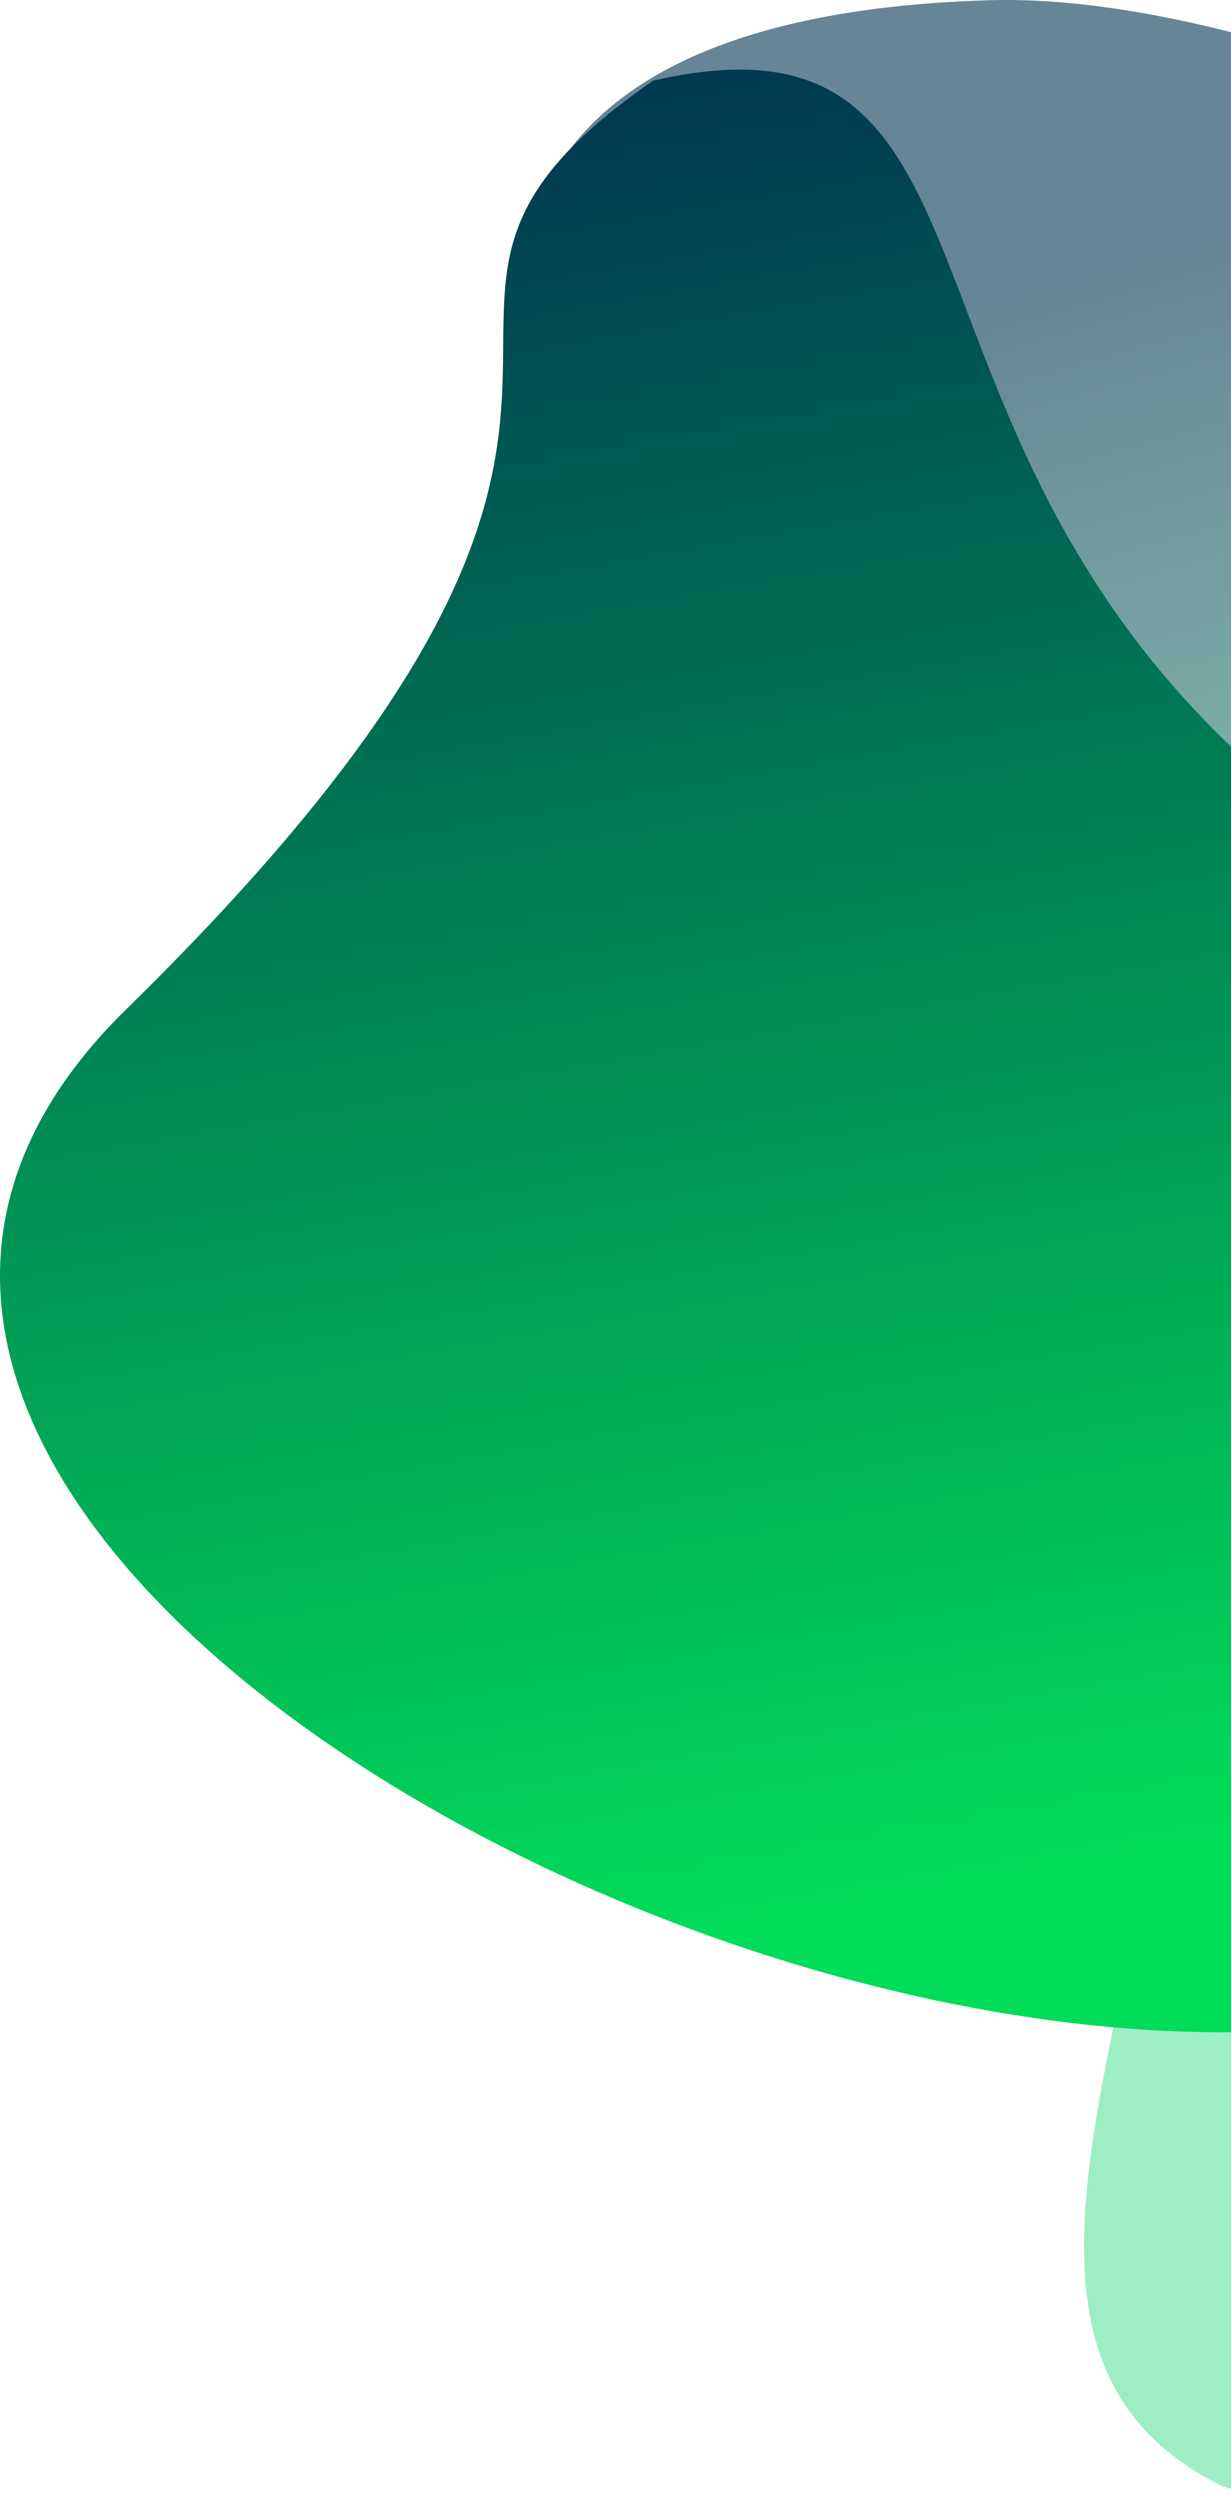 <svg width="238" height="483" viewBox="0 0 238 483" fill="none" xmlns="http://www.w3.org/2000/svg">
<path d="M173.877 177.148C80.394 90.861 66.463 3.486 191.565 0.041C316.666 -3.405 628.895 213.364 471.739 282.732C314.582 352.099 303.426 504.371 236.201 480.316C153.217 439.234 302.939 296.276 173.877 177.148Z" fill="url(#paint0_linear_2390_8248)" fill-opacity="0.6"/>
<path style="mix-blend-mode:screen" d="M315.338 191.287C436.805 238.613 381.373 346.972 295.794 382.234C176.775 431.274 -79.865 297.095 24.363 195.058C150.071 71.994 58.481 62.392 126.292 15.58C215.187 -4.793 147.641 125.95 315.338 191.287Z" fill="url(#paint1_linear_2390_8248)"/>
<defs>
<linearGradient id="paint0_linear_2390_8248" x1="293.063" y1="298.38" x2="223.076" y2="48.779" gradientUnits="userSpaceOnUse">
<stop stop-color="#5DE29B"/>
<stop offset="1" stop-color="#003350"/>
</linearGradient>
<linearGradient id="paint1_linear_2390_8248" x1="221.124" y1="356.81" x2="158.046" y2="-1.294" gradientUnits="userSpaceOnUse">
<stop stop-color="#01DC59"/>
<stop offset="1" stop-color="#003350"/>
</linearGradient>
</defs>
</svg>
